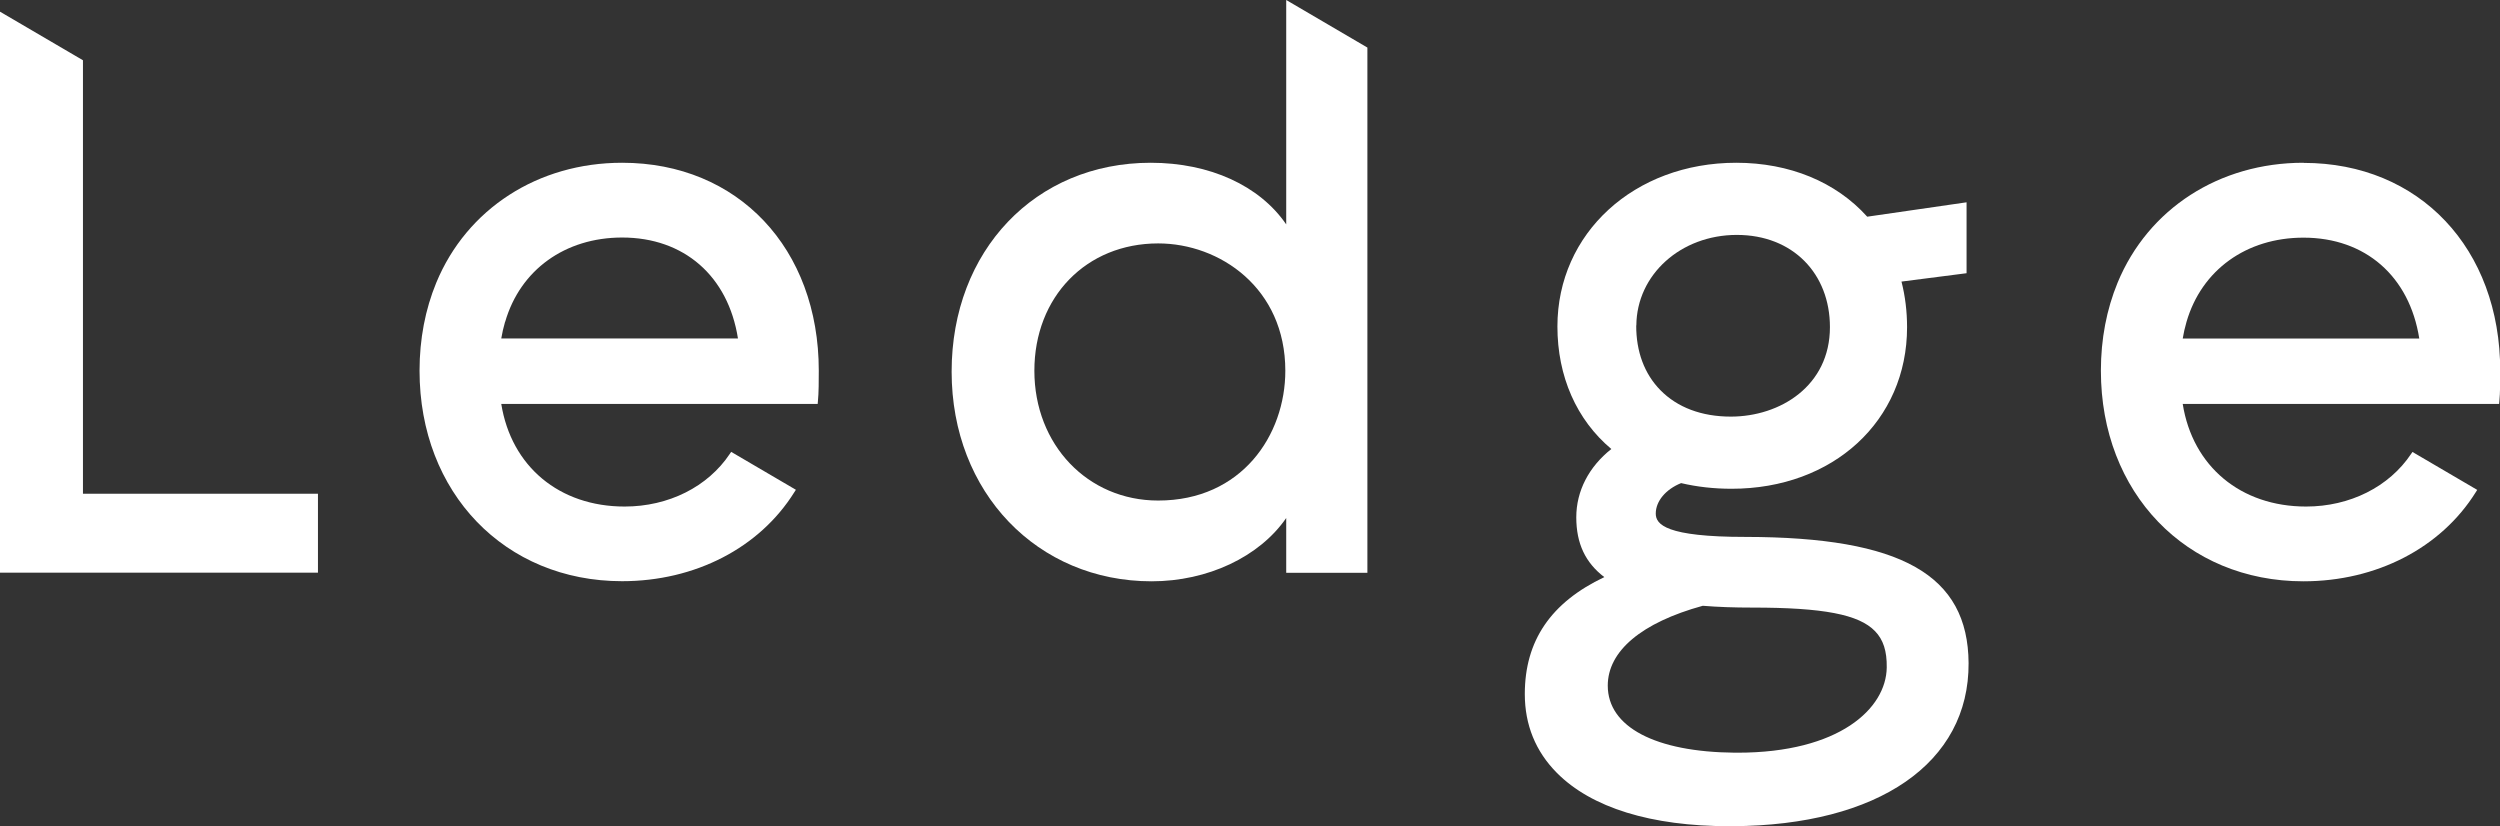 <svg width="115" height="38" viewBox="0 0 115 38" fill="none" xmlns="http://www.w3.org/2000/svg">
<rect x="0" y="0" width="115" height="38" fill="#333333" stroke="none"/>
<g clip-path="url(#clip0_6_3)">
<path d="M80.294 24.698C76.632 24.698 76.165 24.125 76.165 23.624C76.165 23.056 76.622 22.509 77.331 22.223C78.06 22.395 78.841 22.483 79.652 22.483C84.331 22.483 87.725 19.357 87.725 15.053C87.725 14.324 87.638 13.615 87.468 12.953L90.462 12.568V9.306L85.892 9.968C84.454 8.368 82.317 7.487 79.868 7.487C75.179 7.487 71.641 10.723 71.641 15.017C71.641 17.314 72.519 19.31 74.121 20.654C73.084 21.478 72.509 22.587 72.509 23.796C72.509 25.005 72.93 25.886 73.798 26.547C71.338 27.715 70.141 29.476 70.141 31.925C70.141 33.342 70.634 34.561 71.615 35.551C73.207 37.156 75.949 38.005 79.549 38.005H79.693C86.416 37.969 90.581 35.093 90.555 30.502C90.529 26.443 87.463 24.708 80.299 24.698H80.294ZM86.79 30.705C86.765 32.592 84.608 34.624 79.929 34.624H79.806C76.144 34.592 73.957 33.441 73.957 31.539C73.957 29.95 75.508 28.642 78.327 27.866C79.02 27.923 79.786 27.949 80.607 27.949C83.868 27.949 85.507 28.262 86.251 29.033C86.631 29.424 86.801 29.95 86.79 30.7V30.705ZM75.272 14.97C75.287 12.635 77.316 10.806 79.894 10.806C82.472 10.806 84.177 12.588 84.177 15.048C84.177 17.752 81.886 19.164 79.616 19.164C78.276 19.164 77.156 18.742 76.376 17.945C75.641 17.195 75.261 16.168 75.266 14.97" fill="white"/>
<path d="M3.816 2.772L0 0.537V26.344H14.626V22.712H3.816V2.772Z" fill="white"/>
<path d="M59.166 10.322C57.944 8.54 55.654 7.487 52.932 7.487C47.627 7.487 43.775 11.526 43.775 17.096C43.775 22.666 47.73 26.74 52.973 26.74C55.561 26.74 57.939 25.61 59.166 23.828V26.349H62.9V2.188L59.166 0V10.322ZM59.125 17.054C59.125 20.019 57.117 23.025 53.276 23.025C50.03 23.025 47.581 20.456 47.581 17.054C47.581 13.651 49.974 11.197 53.276 11.197C56.111 11.197 59.125 13.25 59.125 17.054Z" fill="white"/>
<path d="M28.615 7.487C24.748 7.487 21.477 9.603 20.07 13C19.561 14.235 19.299 15.6 19.299 17.054C19.299 22.666 23.218 26.735 28.615 26.735C31.974 26.735 34.942 25.203 36.544 22.634L36.611 22.53L33.633 20.785L33.571 20.878C32.559 22.395 30.752 23.301 28.733 23.301C25.729 23.301 23.521 21.457 23.058 18.581H37.613L37.623 18.471C37.664 18.075 37.664 17.481 37.664 17.054C37.664 11.421 33.946 7.487 28.62 7.487H28.615ZM23.238 14.803C23.932 12.411 25.996 10.926 28.62 10.926C31.465 10.926 33.494 12.698 33.946 15.569H23.058C23.1 15.324 23.156 15.069 23.233 14.803" fill="white"/>
<path d="M105.956 7.487C102.089 7.487 98.818 9.598 97.411 13C96.902 14.235 96.641 15.6 96.641 17.054C96.641 22.666 100.559 26.74 105.956 26.74C109.315 26.74 112.283 25.208 113.886 22.64L113.952 22.535L110.974 20.79L110.912 20.878C109.9 22.395 108.093 23.301 106.08 23.301C103.075 23.301 100.862 21.457 100.405 18.581H114.959L114.969 18.476C115.01 18.08 115.01 17.486 115.01 17.059C115.01 11.427 111.292 7.493 105.967 7.493L105.956 7.487ZM111.292 15.574H100.405C100.446 15.324 100.502 15.074 100.579 14.808C101.273 12.417 103.337 10.932 105.961 10.932C108.807 10.932 110.835 12.708 111.287 15.574" fill="white"/>
</g>
<defs>
<clipPath id="clip0_6_3">
<rect width="115" height="38" fill="white"/>
</clipPath>
</defs>
</svg>
